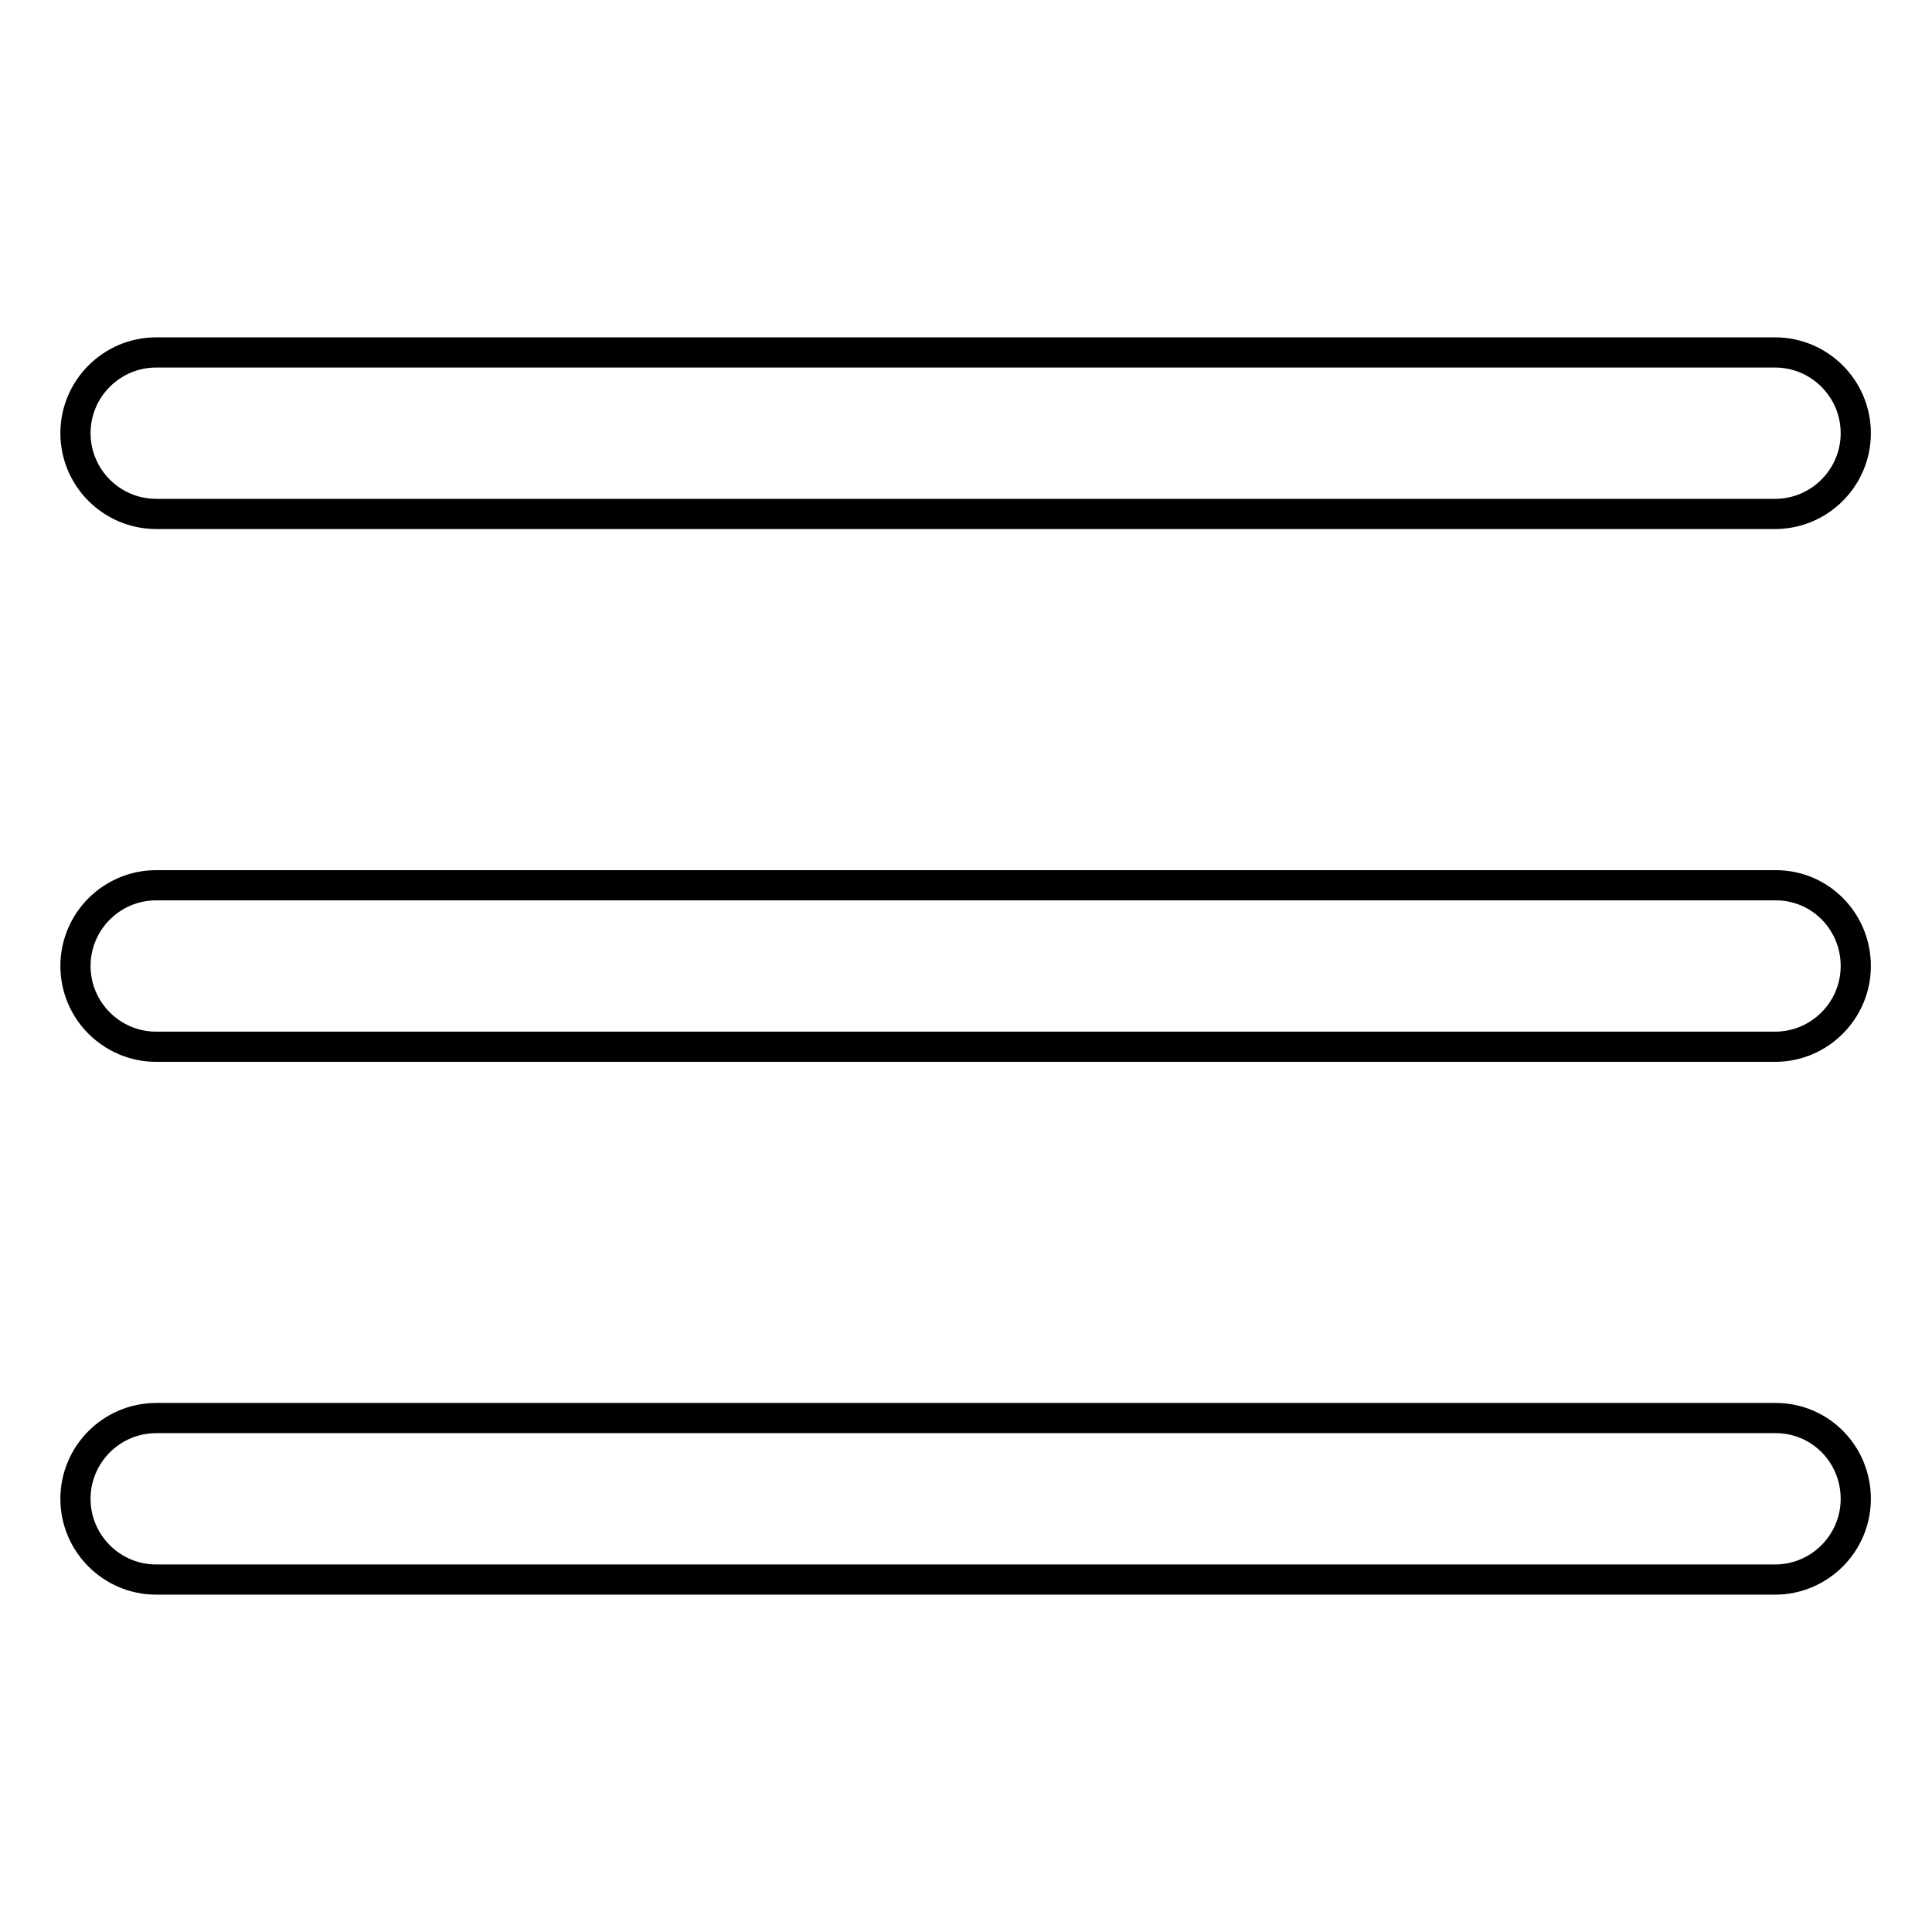 <?xml version="1.0" encoding="utf-8"?>
<!-- Svg Vector Icons : http://www.onlinewebfonts.com/icon -->
<!DOCTYPE svg PUBLIC "-//W3C//DTD SVG 1.1//EN" "http://www.w3.org/Graphics/SVG/1.1/DTD/svg11.dtd">
<svg version="1.1" xmlns="http://www.w3.org/2000/svg" xmlns:xlink="http://www.w3.org/1999/xlink" x="0px" y="0px" viewBox="0 0 256 256" enable-background="new 0 0 256 256" xml:space="preserve">
<g> <path stroke-width="4" fill-opacity="0" stroke="#000000"  d="M20.7,68.1h214.5c5.9,0,10.7-4.8,10.7-10.7c0-5.9-4.8-10.7-10.7-10.7l0,0H20.7c-5.9,0-10.7,4.8-10.7,10.7 C10,63.3,14.8,68.1,20.7,68.1z M235.3,117.3H20.7c-5.9,0-10.7,4.8-10.7,10.7s4.8,10.7,10.7,10.7h214.5c5.9,0,10.7-4.8,10.7-10.7 S241.2,117.3,235.3,117.3L235.3,117.3z M235.3,187.9H20.7c-5.9,0-10.7,4.8-10.7,10.7s4.8,10.7,10.7,10.7h214.5 c5.9,0,10.7-4.8,10.7-10.7S241.2,187.9,235.3,187.9L235.3,187.9z"/></g>
</svg>